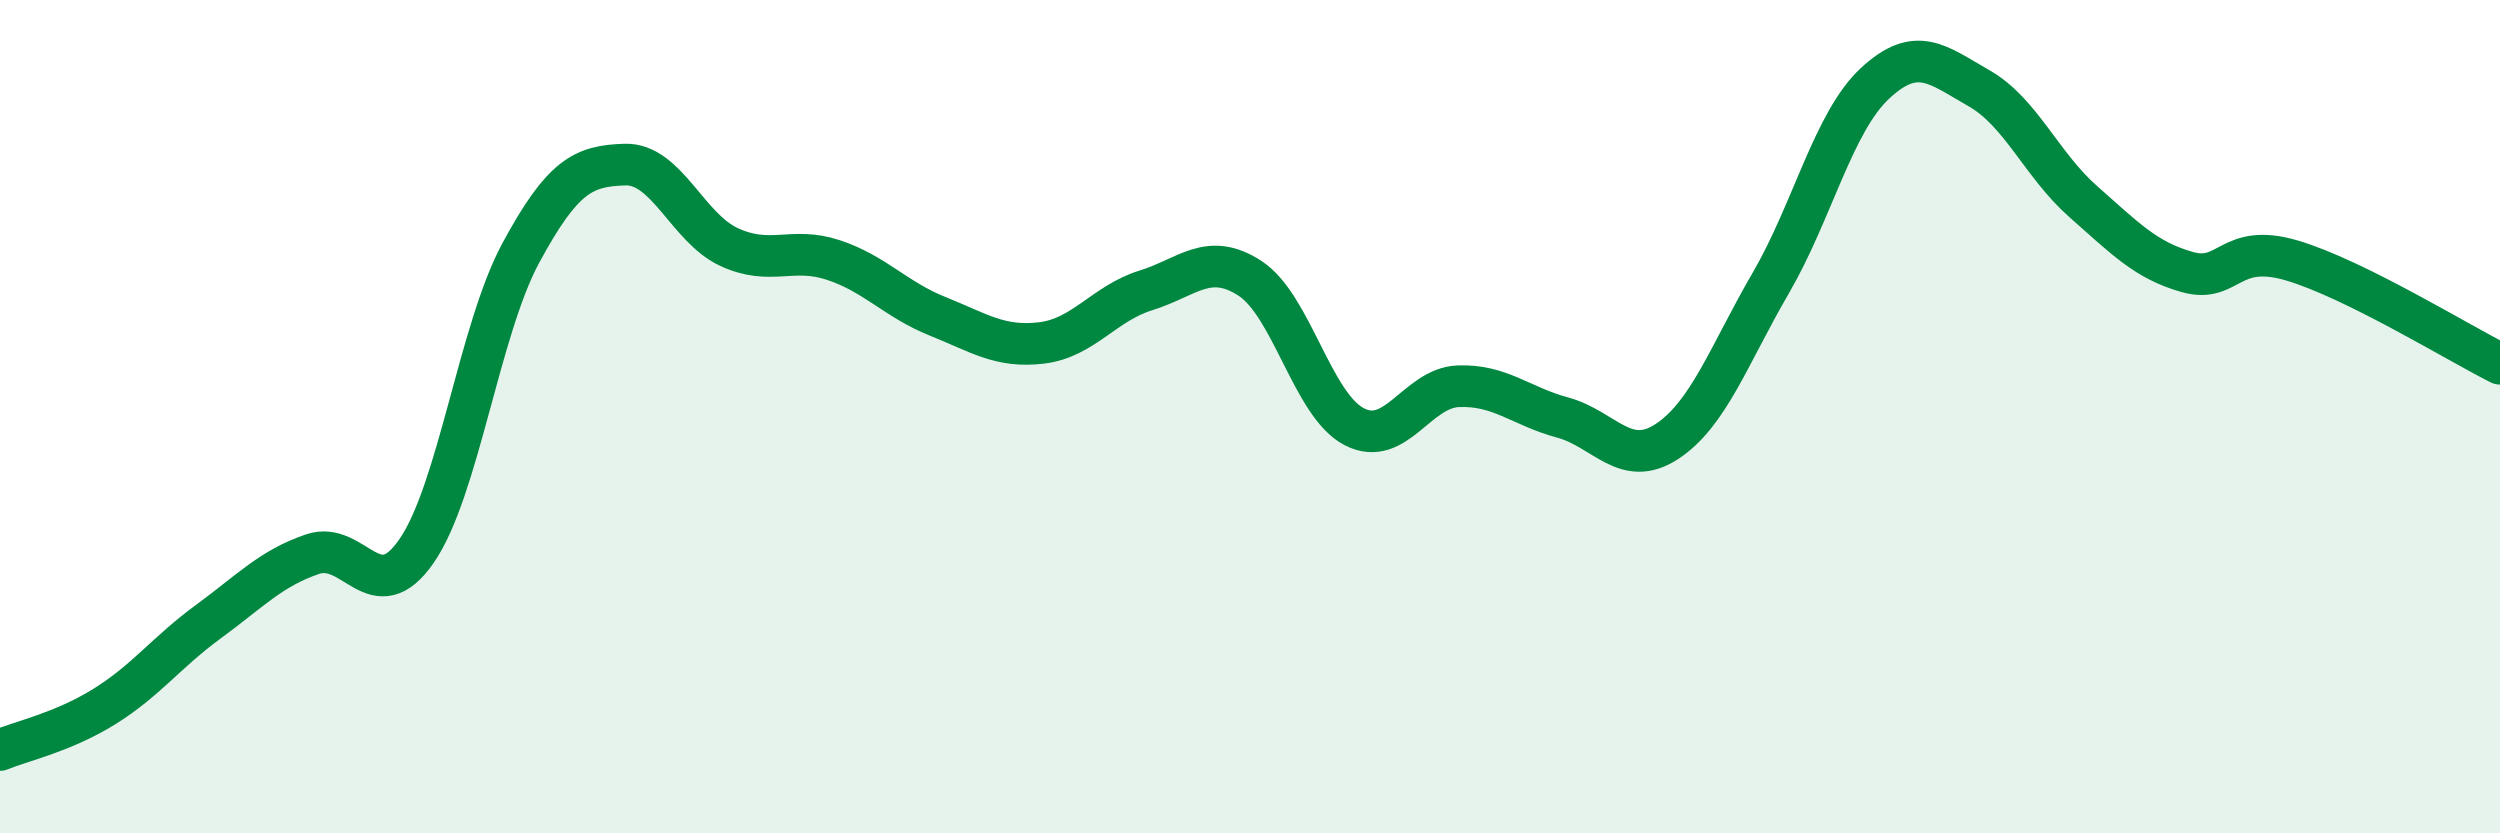 
    <svg width="60" height="20" viewBox="0 0 60 20" xmlns="http://www.w3.org/2000/svg">
      <path
        d="M 0,18 C 0.5,17.79 1.5,17.58 2.5,16.96 C 3.5,16.34 4,15.65 5,14.92 C 6,14.19 6.5,13.64 7.5,13.3 C 8.5,12.96 9,14.67 10,13.22 C 11,11.77 11.5,7.92 12.5,6.07 C 13.5,4.22 14,3.98 15,3.95 C 16,3.92 16.5,5.47 17.5,5.93 C 18.5,6.39 19,5.91 20,6.24 C 21,6.57 21.5,7.19 22.5,7.59 C 23.5,7.99 24,8.35 25,8.23 C 26,8.11 26.5,7.28 27.5,6.97 C 28.5,6.66 29,6.03 30,6.68 C 31,7.33 31.5,9.72 32.5,10.24 C 33.5,10.76 34,9.31 35,9.27 C 36,9.23 36.5,9.75 37.5,10.02 C 38.5,10.29 39,11.25 40,10.6 C 41,9.95 41.5,8.51 42.5,6.79 C 43.5,5.07 44,2.93 45,2 C 46,1.07 46.5,1.55 47.5,2.12 C 48.5,2.69 49,3.96 50,4.84 C 51,5.72 51.5,6.25 52.5,6.53 C 53.5,6.81 53.5,5.81 55,6.25 C 56.5,6.69 59,8.23 60,8.73L60 20L0 20Z"
        fill="#008740"
        opacity="0.1"
        stroke-linecap="round"
        stroke-linejoin="round"
      />
      <path
        d="M 0,18 C 0.5,17.79 1.5,17.58 2.5,16.96 C 3.5,16.34 4,15.65 5,14.92 C 6,14.19 6.5,13.64 7.5,13.3 C 8.5,12.96 9,14.67 10,13.22 C 11,11.77 11.5,7.92 12.5,6.07 C 13.5,4.22 14,3.98 15,3.95 C 16,3.92 16.5,5.47 17.5,5.93 C 18.5,6.39 19,5.91 20,6.24 C 21,6.57 21.5,7.19 22.5,7.59 C 23.5,7.99 24,8.35 25,8.23 C 26,8.11 26.5,7.28 27.5,6.97 C 28.5,6.66 29,6.03 30,6.68 C 31,7.33 31.5,9.72 32.5,10.24 C 33.5,10.76 34,9.31 35,9.27 C 36,9.23 36.5,9.75 37.5,10.02 C 38.5,10.29 39,11.25 40,10.6 C 41,9.95 41.5,8.51 42.5,6.79 C 43.5,5.07 44,2.93 45,2 C 46,1.07 46.5,1.55 47.5,2.12 C 48.5,2.69 49,3.96 50,4.84 C 51,5.72 51.5,6.25 52.5,6.53 C 53.5,6.81 53.5,5.81 55,6.25 C 56.5,6.69 59,8.23 60,8.73"
        stroke="#008740"
        stroke-width="1"
        fill="none"
        stroke-linecap="round"
        stroke-linejoin="round"
      />
    </svg>
  